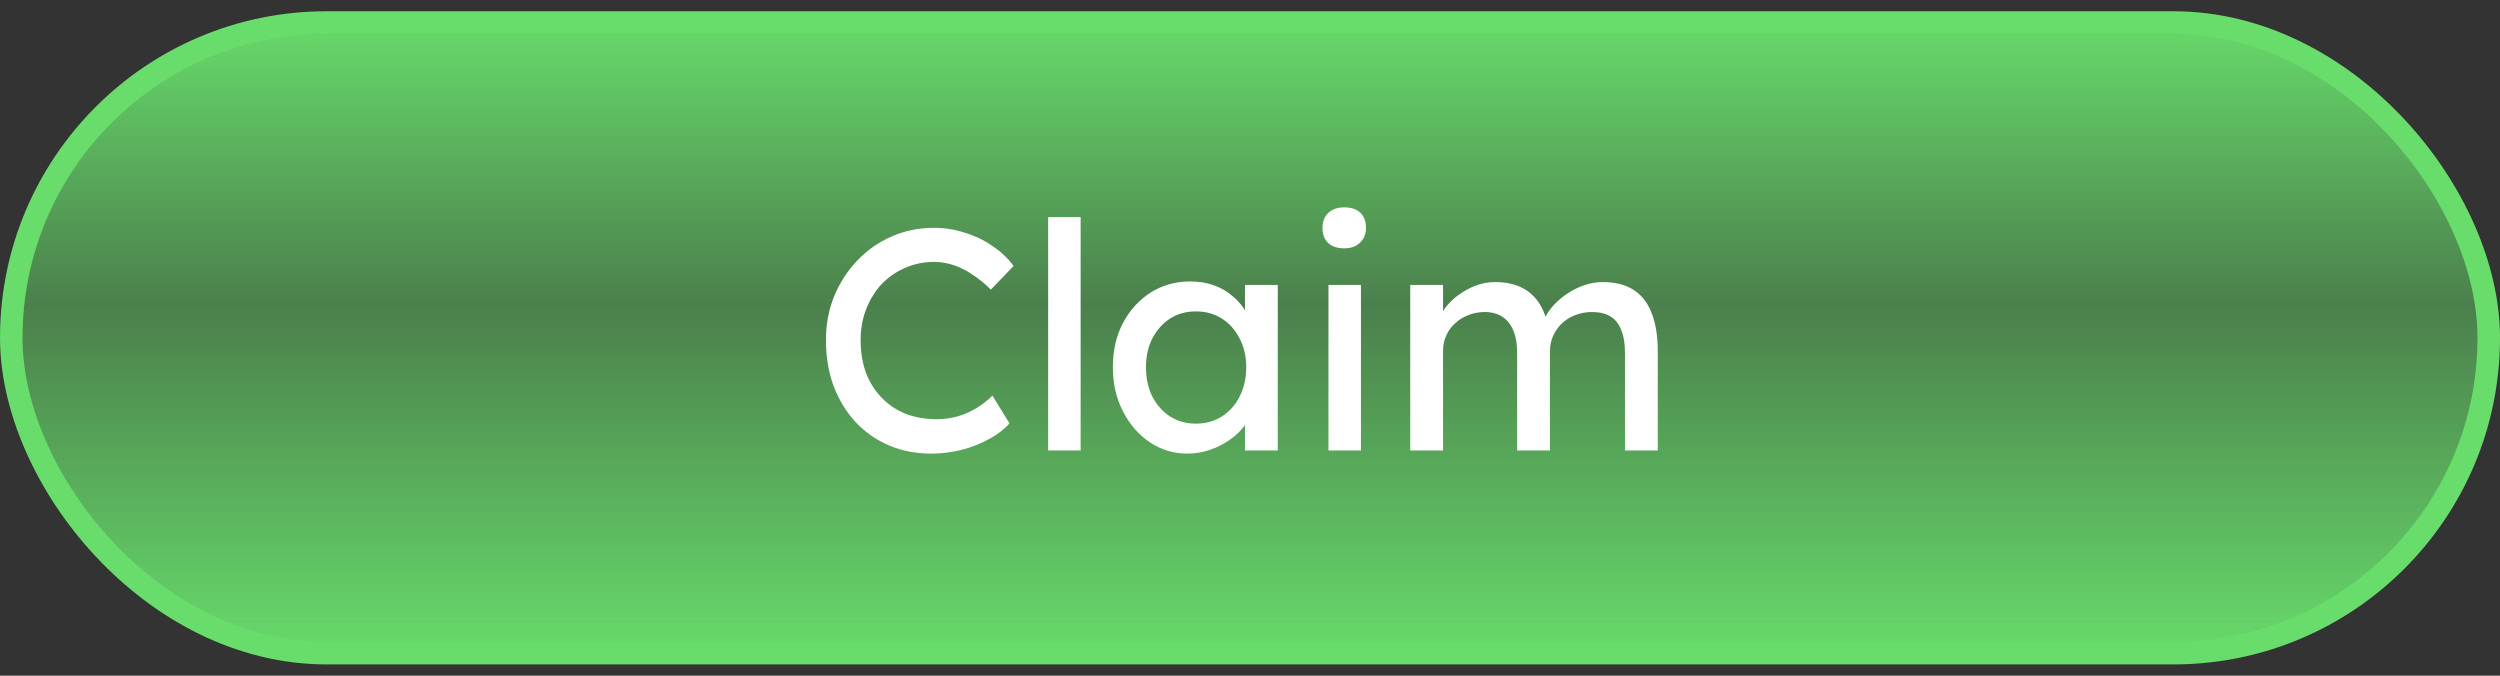<svg width="111" height="30" viewBox="0 0 111 30" fill="none" xmlns="http://www.w3.org/2000/svg">
<rect x="0" y="0" width="111" height="30" fill="#333333" stroke="none"/>
<rect x="0.5" y="1" width="110" height="28" rx="14" fill="url(#paint0_linear_786_9430)"/>
<rect x="0.5" y="1" width="110" height="28" rx="14" stroke="#68DD6B"/>
<path d="M41.348 20.14C40.667 20.14 40.041 20.019 39.472 19.776C38.903 19.533 38.408 19.188 37.988 18.74C37.568 18.283 37.241 17.746 37.008 17.13C36.784 16.514 36.672 15.837 36.672 15.1C36.672 14.4 36.793 13.751 37.036 13.154C37.288 12.547 37.633 12.015 38.072 11.558C38.511 11.101 39.019 10.746 39.598 10.494C40.177 10.242 40.802 10.116 41.474 10.116C41.95 10.116 42.412 10.191 42.86 10.34C43.317 10.48 43.728 10.681 44.092 10.942C44.465 11.194 44.769 11.483 45.002 11.81L43.994 12.86C43.723 12.589 43.448 12.365 43.168 12.188C42.897 12.001 42.617 11.861 42.328 11.768C42.048 11.675 41.763 11.628 41.474 11.628C41.017 11.628 40.587 11.717 40.186 11.894C39.794 12.062 39.449 12.3 39.15 12.608C38.861 12.916 38.632 13.285 38.464 13.714C38.296 14.134 38.212 14.596 38.212 15.1C38.212 15.632 38.291 16.117 38.45 16.556C38.618 16.985 38.851 17.354 39.15 17.662C39.449 17.97 39.803 18.208 40.214 18.376C40.634 18.535 41.096 18.614 41.6 18.614C41.908 18.614 42.211 18.572 42.51 18.488C42.809 18.404 43.089 18.283 43.35 18.124C43.611 17.965 43.849 17.779 44.064 17.564L44.82 18.796C44.605 19.048 44.311 19.277 43.938 19.482C43.574 19.687 43.163 19.851 42.706 19.972C42.258 20.084 41.805 20.14 41.348 20.14ZM46.538 20V9.64H47.98V20H46.538ZM52.715 20.14C52.108 20.14 51.553 19.972 51.049 19.636C50.554 19.3 50.158 18.843 49.859 18.264C49.56 17.685 49.411 17.032 49.411 16.304C49.411 15.567 49.56 14.913 49.859 14.344C50.167 13.765 50.578 13.313 51.091 12.986C51.614 12.659 52.197 12.496 52.841 12.496C53.224 12.496 53.574 12.552 53.891 12.664C54.208 12.776 54.484 12.935 54.717 13.14C54.96 13.336 55.156 13.565 55.305 13.826C55.464 14.087 55.562 14.367 55.599 14.666L55.277 14.554V12.65H56.733V20H55.277V18.25L55.613 18.152C55.557 18.404 55.44 18.651 55.263 18.894C55.095 19.127 54.876 19.337 54.605 19.524C54.344 19.711 54.05 19.86 53.723 19.972C53.406 20.084 53.07 20.14 52.715 20.14ZM53.093 18.81C53.532 18.81 53.919 18.703 54.255 18.488C54.591 18.273 54.852 17.979 55.039 17.606C55.235 17.223 55.333 16.789 55.333 16.304C55.333 15.828 55.235 15.403 55.039 15.03C54.852 14.657 54.591 14.363 54.255 14.148C53.919 13.933 53.532 13.826 53.093 13.826C52.664 13.826 52.281 13.933 51.945 14.148C51.618 14.363 51.357 14.657 51.161 15.03C50.974 15.403 50.881 15.828 50.881 16.304C50.881 16.789 50.974 17.223 51.161 17.606C51.357 17.979 51.618 18.273 51.945 18.488C52.281 18.703 52.664 18.81 53.093 18.81ZM58.984 20V12.65H60.426V20H58.984ZM59.684 11.026C59.376 11.026 59.138 10.947 58.97 10.788C58.802 10.629 58.718 10.405 58.718 10.116C58.718 9.845 58.802 9.626 58.97 9.458C59.148 9.29 59.386 9.206 59.684 9.206C59.992 9.206 60.23 9.285 60.398 9.444C60.566 9.603 60.65 9.827 60.65 10.116C60.65 10.387 60.562 10.606 60.384 10.774C60.216 10.942 59.983 11.026 59.684 11.026ZM62.615 20V12.65H64.071V14.218L63.805 14.386C63.879 14.143 63.996 13.91 64.155 13.686C64.323 13.462 64.523 13.266 64.757 13.098C64.999 12.921 65.256 12.781 65.527 12.678C65.807 12.575 66.091 12.524 66.381 12.524C66.801 12.524 67.169 12.594 67.487 12.734C67.804 12.874 68.065 13.084 68.271 13.364C68.476 13.644 68.625 13.994 68.719 14.414L68.495 14.358L68.593 14.12C68.695 13.905 68.835 13.705 69.013 13.518C69.199 13.322 69.409 13.149 69.643 13C69.876 12.851 70.123 12.734 70.385 12.65C70.646 12.566 70.903 12.524 71.155 12.524C71.705 12.524 72.158 12.636 72.513 12.86C72.877 13.084 73.147 13.425 73.325 13.882C73.511 14.339 73.605 14.909 73.605 15.59V20H72.149V15.674C72.149 15.254 72.093 14.913 71.981 14.652C71.878 14.381 71.719 14.181 71.505 14.05C71.29 13.919 71.015 13.854 70.679 13.854C70.417 13.854 70.17 13.901 69.937 13.994C69.713 14.078 69.517 14.199 69.349 14.358C69.181 14.517 69.05 14.703 68.957 14.918C68.863 15.123 68.817 15.352 68.817 15.604V20H67.361V15.646C67.361 15.263 67.305 14.941 67.193 14.68C67.081 14.409 66.917 14.204 66.703 14.064C66.488 13.924 66.227 13.854 65.919 13.854C65.657 13.854 65.415 13.901 65.191 13.994C64.967 14.078 64.771 14.199 64.603 14.358C64.435 14.507 64.304 14.689 64.211 14.904C64.117 15.109 64.071 15.333 64.071 15.576V20H62.615Z" fill="white"/>
<defs>
<linearGradient id="paint0_linear_786_9430" x1="55.5" y1="0.5" x2="55.5" y2="29.5" gradientUnits="userSpaceOnUse">
<stop stop-color="#68DD6B"/>
<stop offset="0.45" stop-color="#68DD6B" stop-opacity="0.45"/>
<stop offset="1" stop-color="#68DD6B"/>
</linearGradient>
</defs>
</svg>
